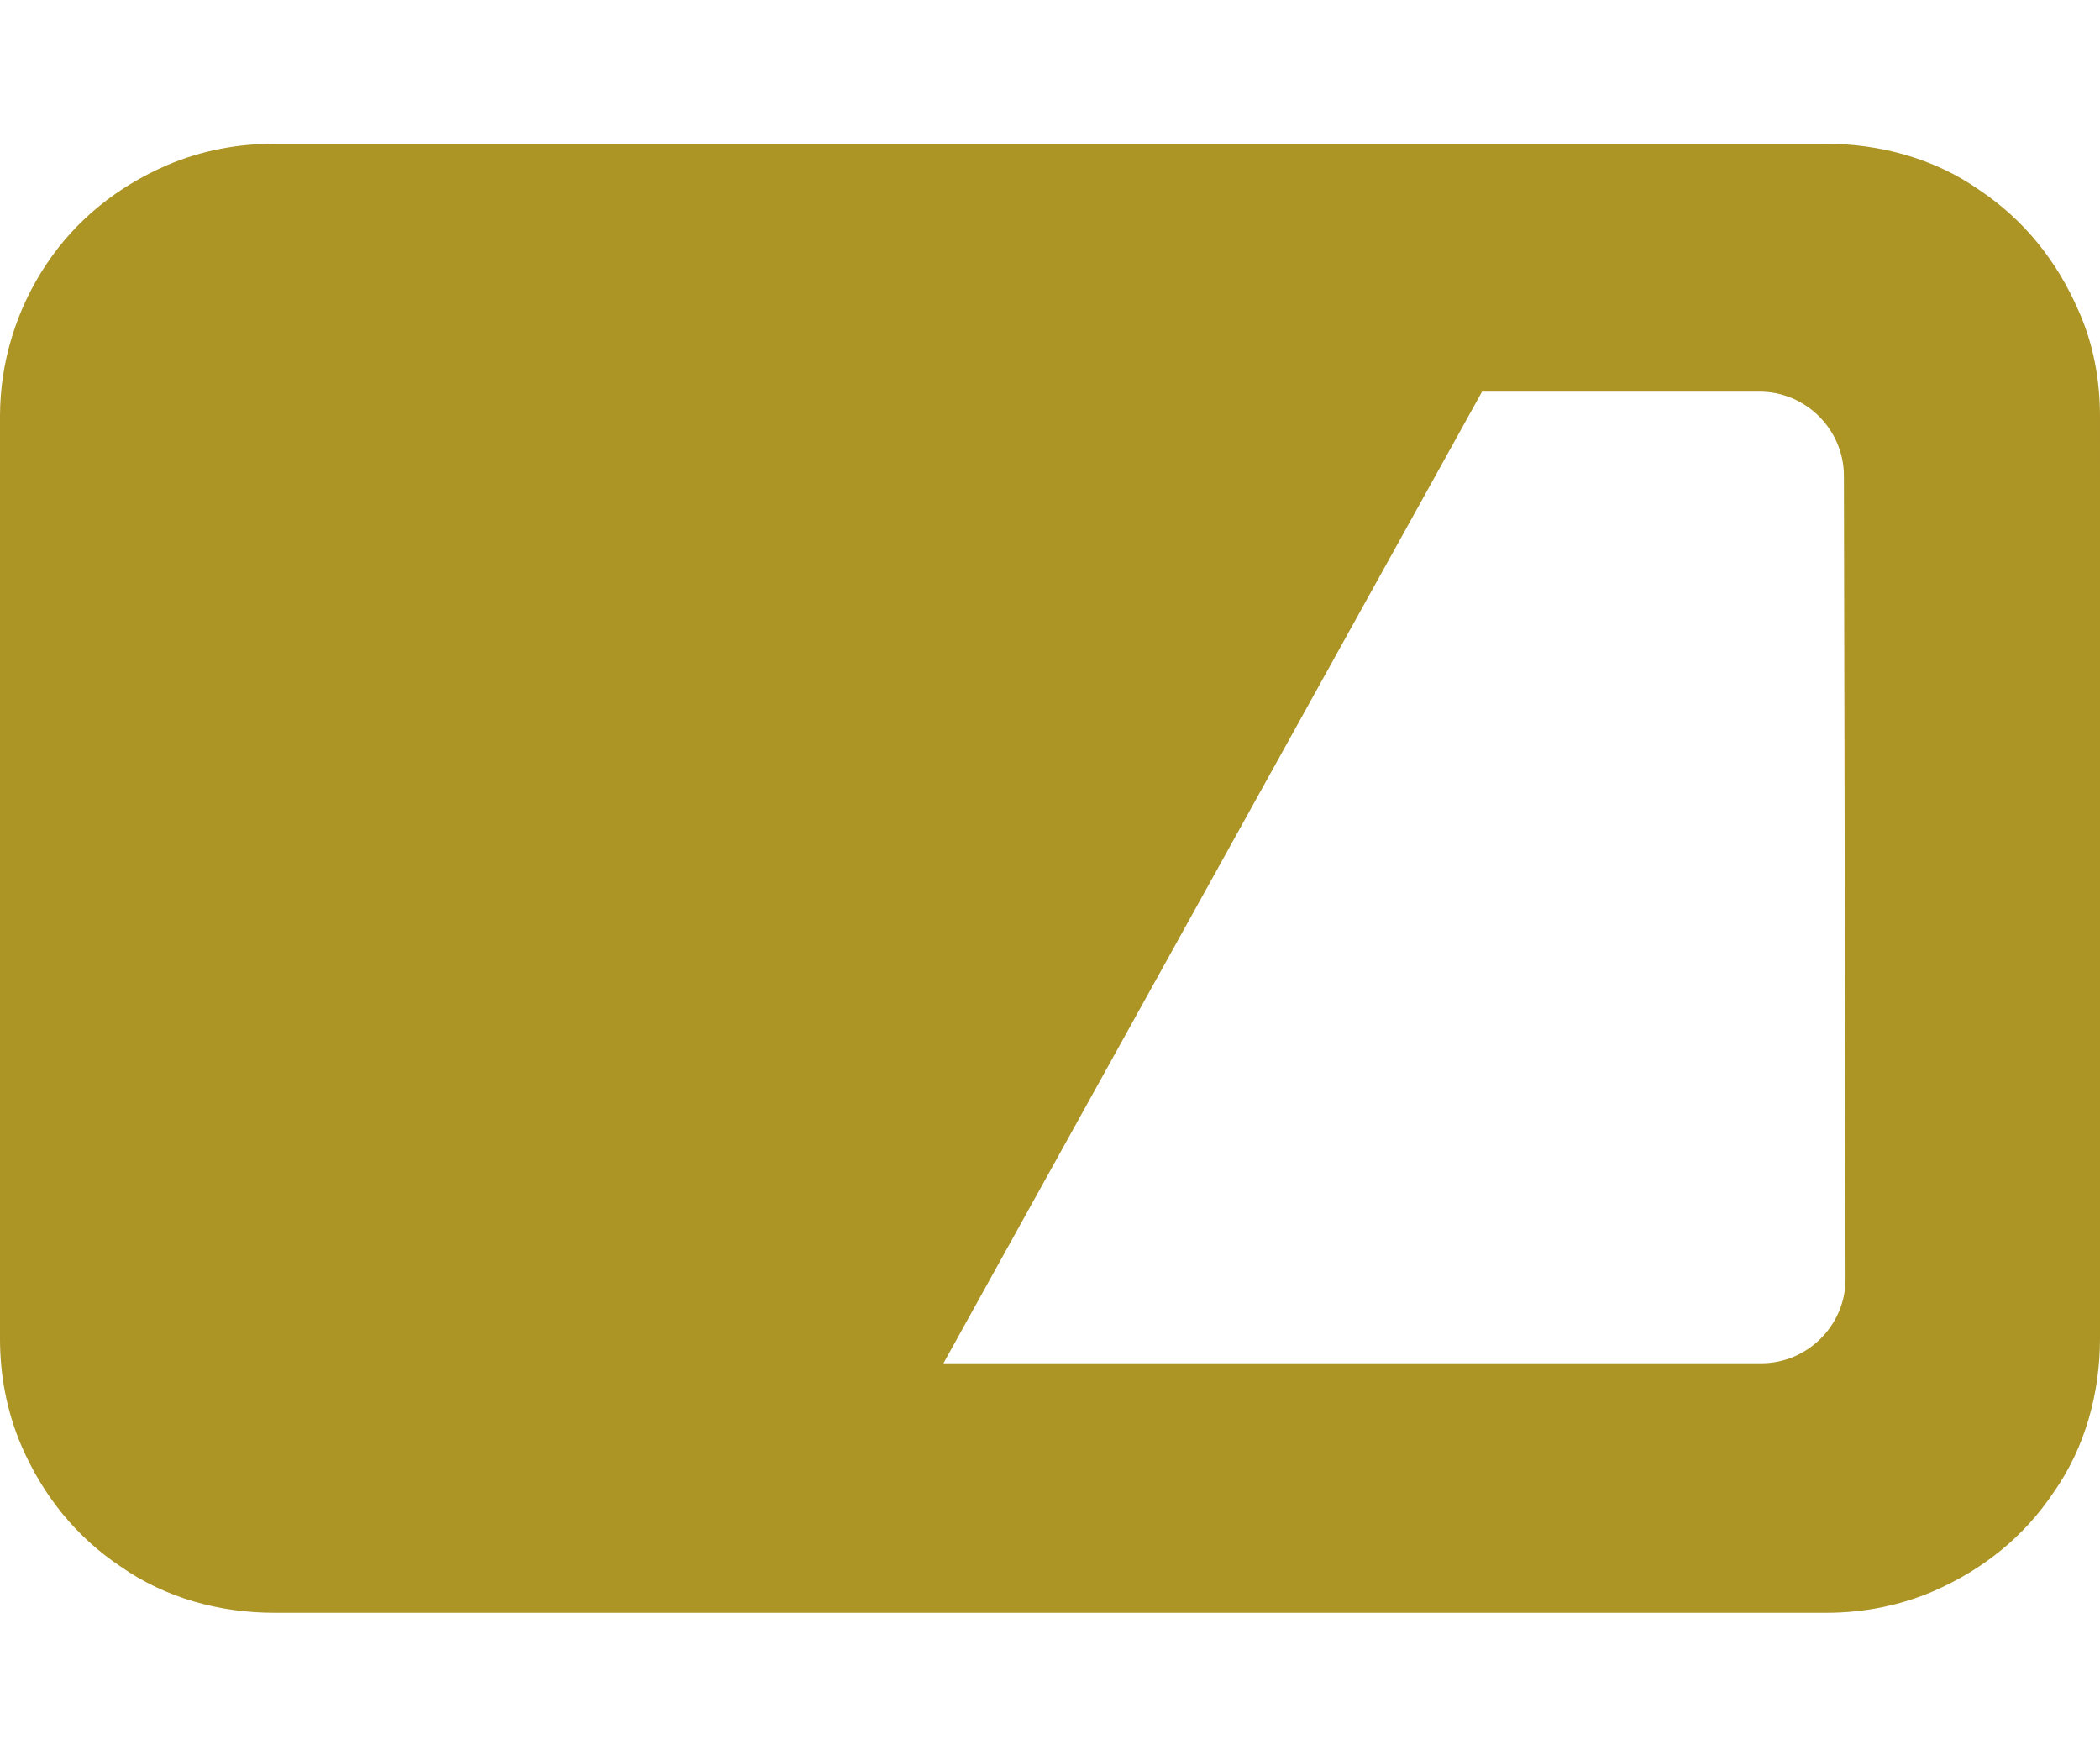<?xml version="1.0" encoding="utf-8"?>
<!-- Generator: Adobe Illustrator 24.0.1, SVG Export Plug-In . SVG Version: 6.00 Build 0)  -->
<svg version="1.1" id="レイヤー_1" xmlns="http://www.w3.org/2000/svg" xmlns:xlink="http://www.w3.org/1999/xlink" x="0px"
	 y="0px" viewBox="0 0 127.1 106.2" style="enable-background:new 0 0 127.1 106.2;" xml:space="preserve">
<style type="text/css">
	.st0{fill:#AC9425;}
</style>
<title>icon_pen</title>
<g>
	<g>
		<path class="st0" d="M125.8,18.8c-1.3-3-3.3-5.5-6-7.3c-2.7-1.9-6-2.8-9.3-2.8H16.6c-2.2,0-4.4,0.4-6.5,1.3c-3,1.3-5.5,3.3-7.3,6
			C1,18.7,0,21.9,0,25.2V81c0,2.2,0.4,4.4,1.3,6.5c1.3,3,3.3,5.5,6,7.3c2.7,1.9,6,2.8,9.3,2.8h93.9c2.2,0,4.4-0.4,6.5-1.3
			c3-1.3,5.5-3.3,7.3-6c1.9-2.7,2.8-6,2.8-9.3V25.2C127.1,23,126.7,20.8,125.8,18.8z M111.7,77.4c0,2.8-2.3,5.1-5.1,5.1H57.1
			l32.6-58.8h16.8c2.8,0,5.1,2.3,5.1,5.1L111.7,77.4L111.7,77.4z"/>
	</g>
</g>
</svg>
